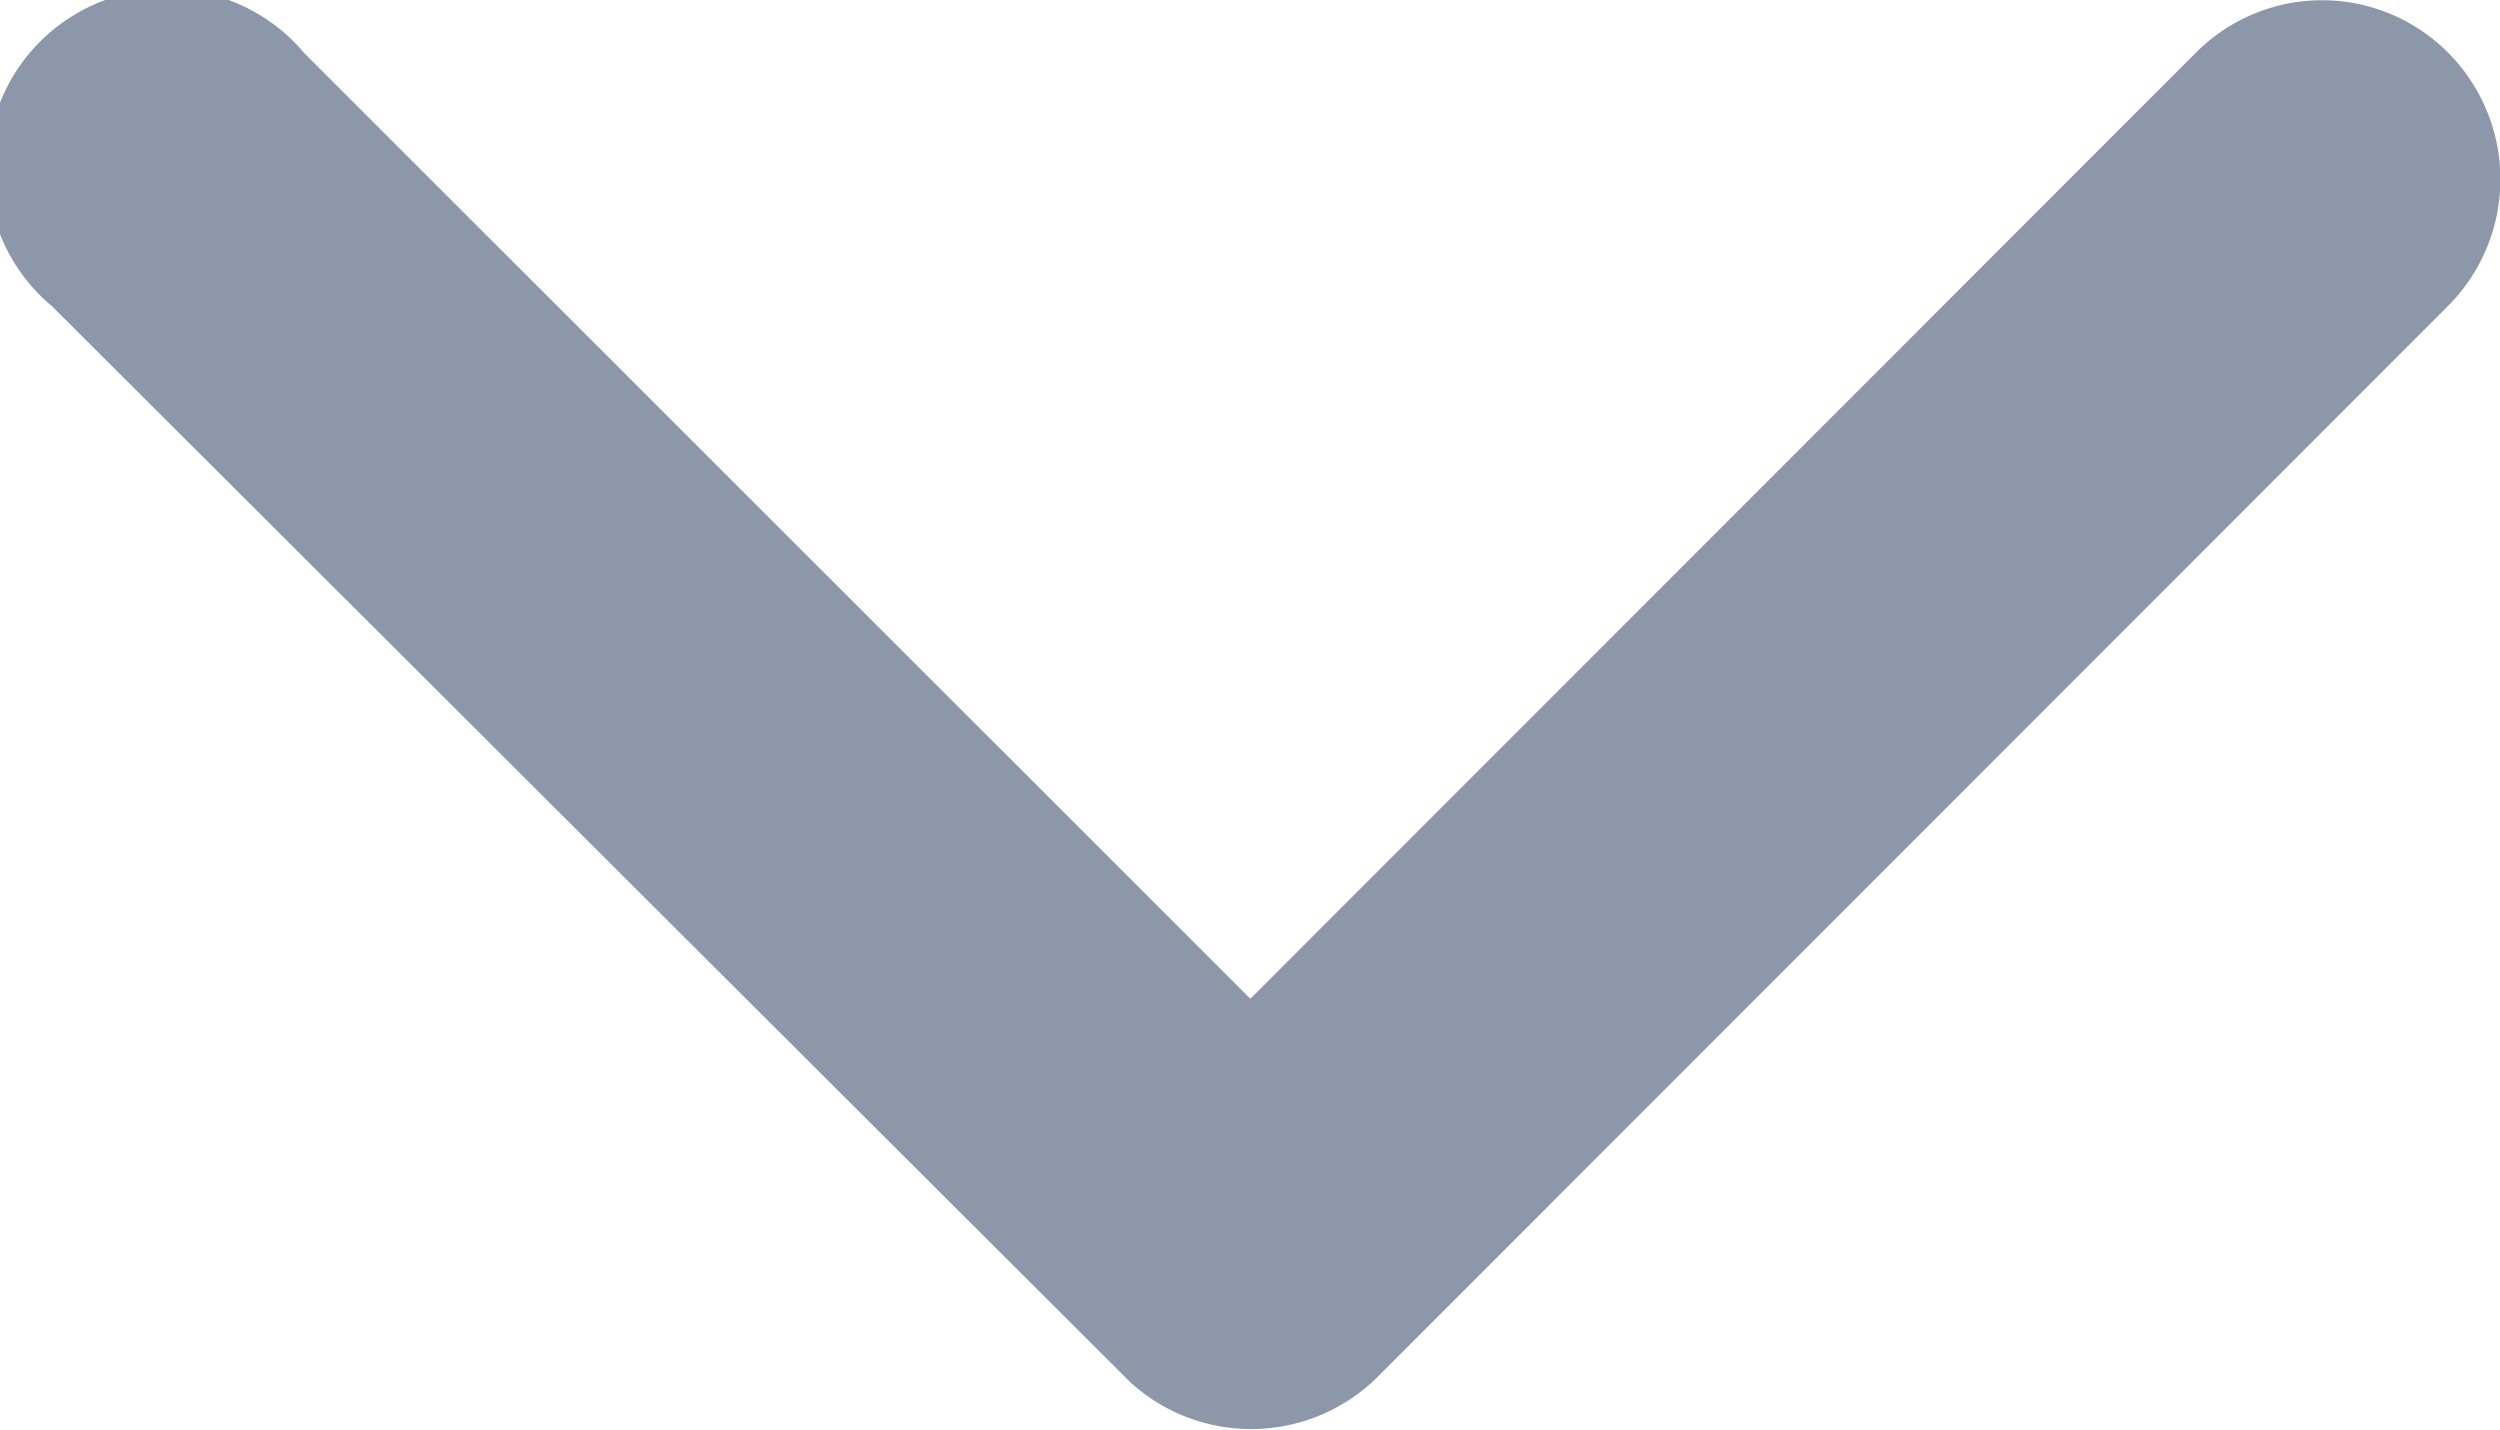 <svg xmlns="http://www.w3.org/2000/svg" width="9.755" height="5.578" viewBox="0 0 9.755 5.578">
  <path id="Icon_ionic-ios-arrow-down" data-name="Icon ionic-ios-arrow-down" d="M11.067,15.143l3.689-3.691a.694.694,0,0,1,.985,0,.7.7,0,0,1,0,.987l-4.18,4.182a.7.7,0,0,1-.961.02l-4.209-4.2a.7.7,0,1,1,.985-.987Z" transform="translate(-6.188 -11.246)" fill="#8c98a9"/>
</svg>
